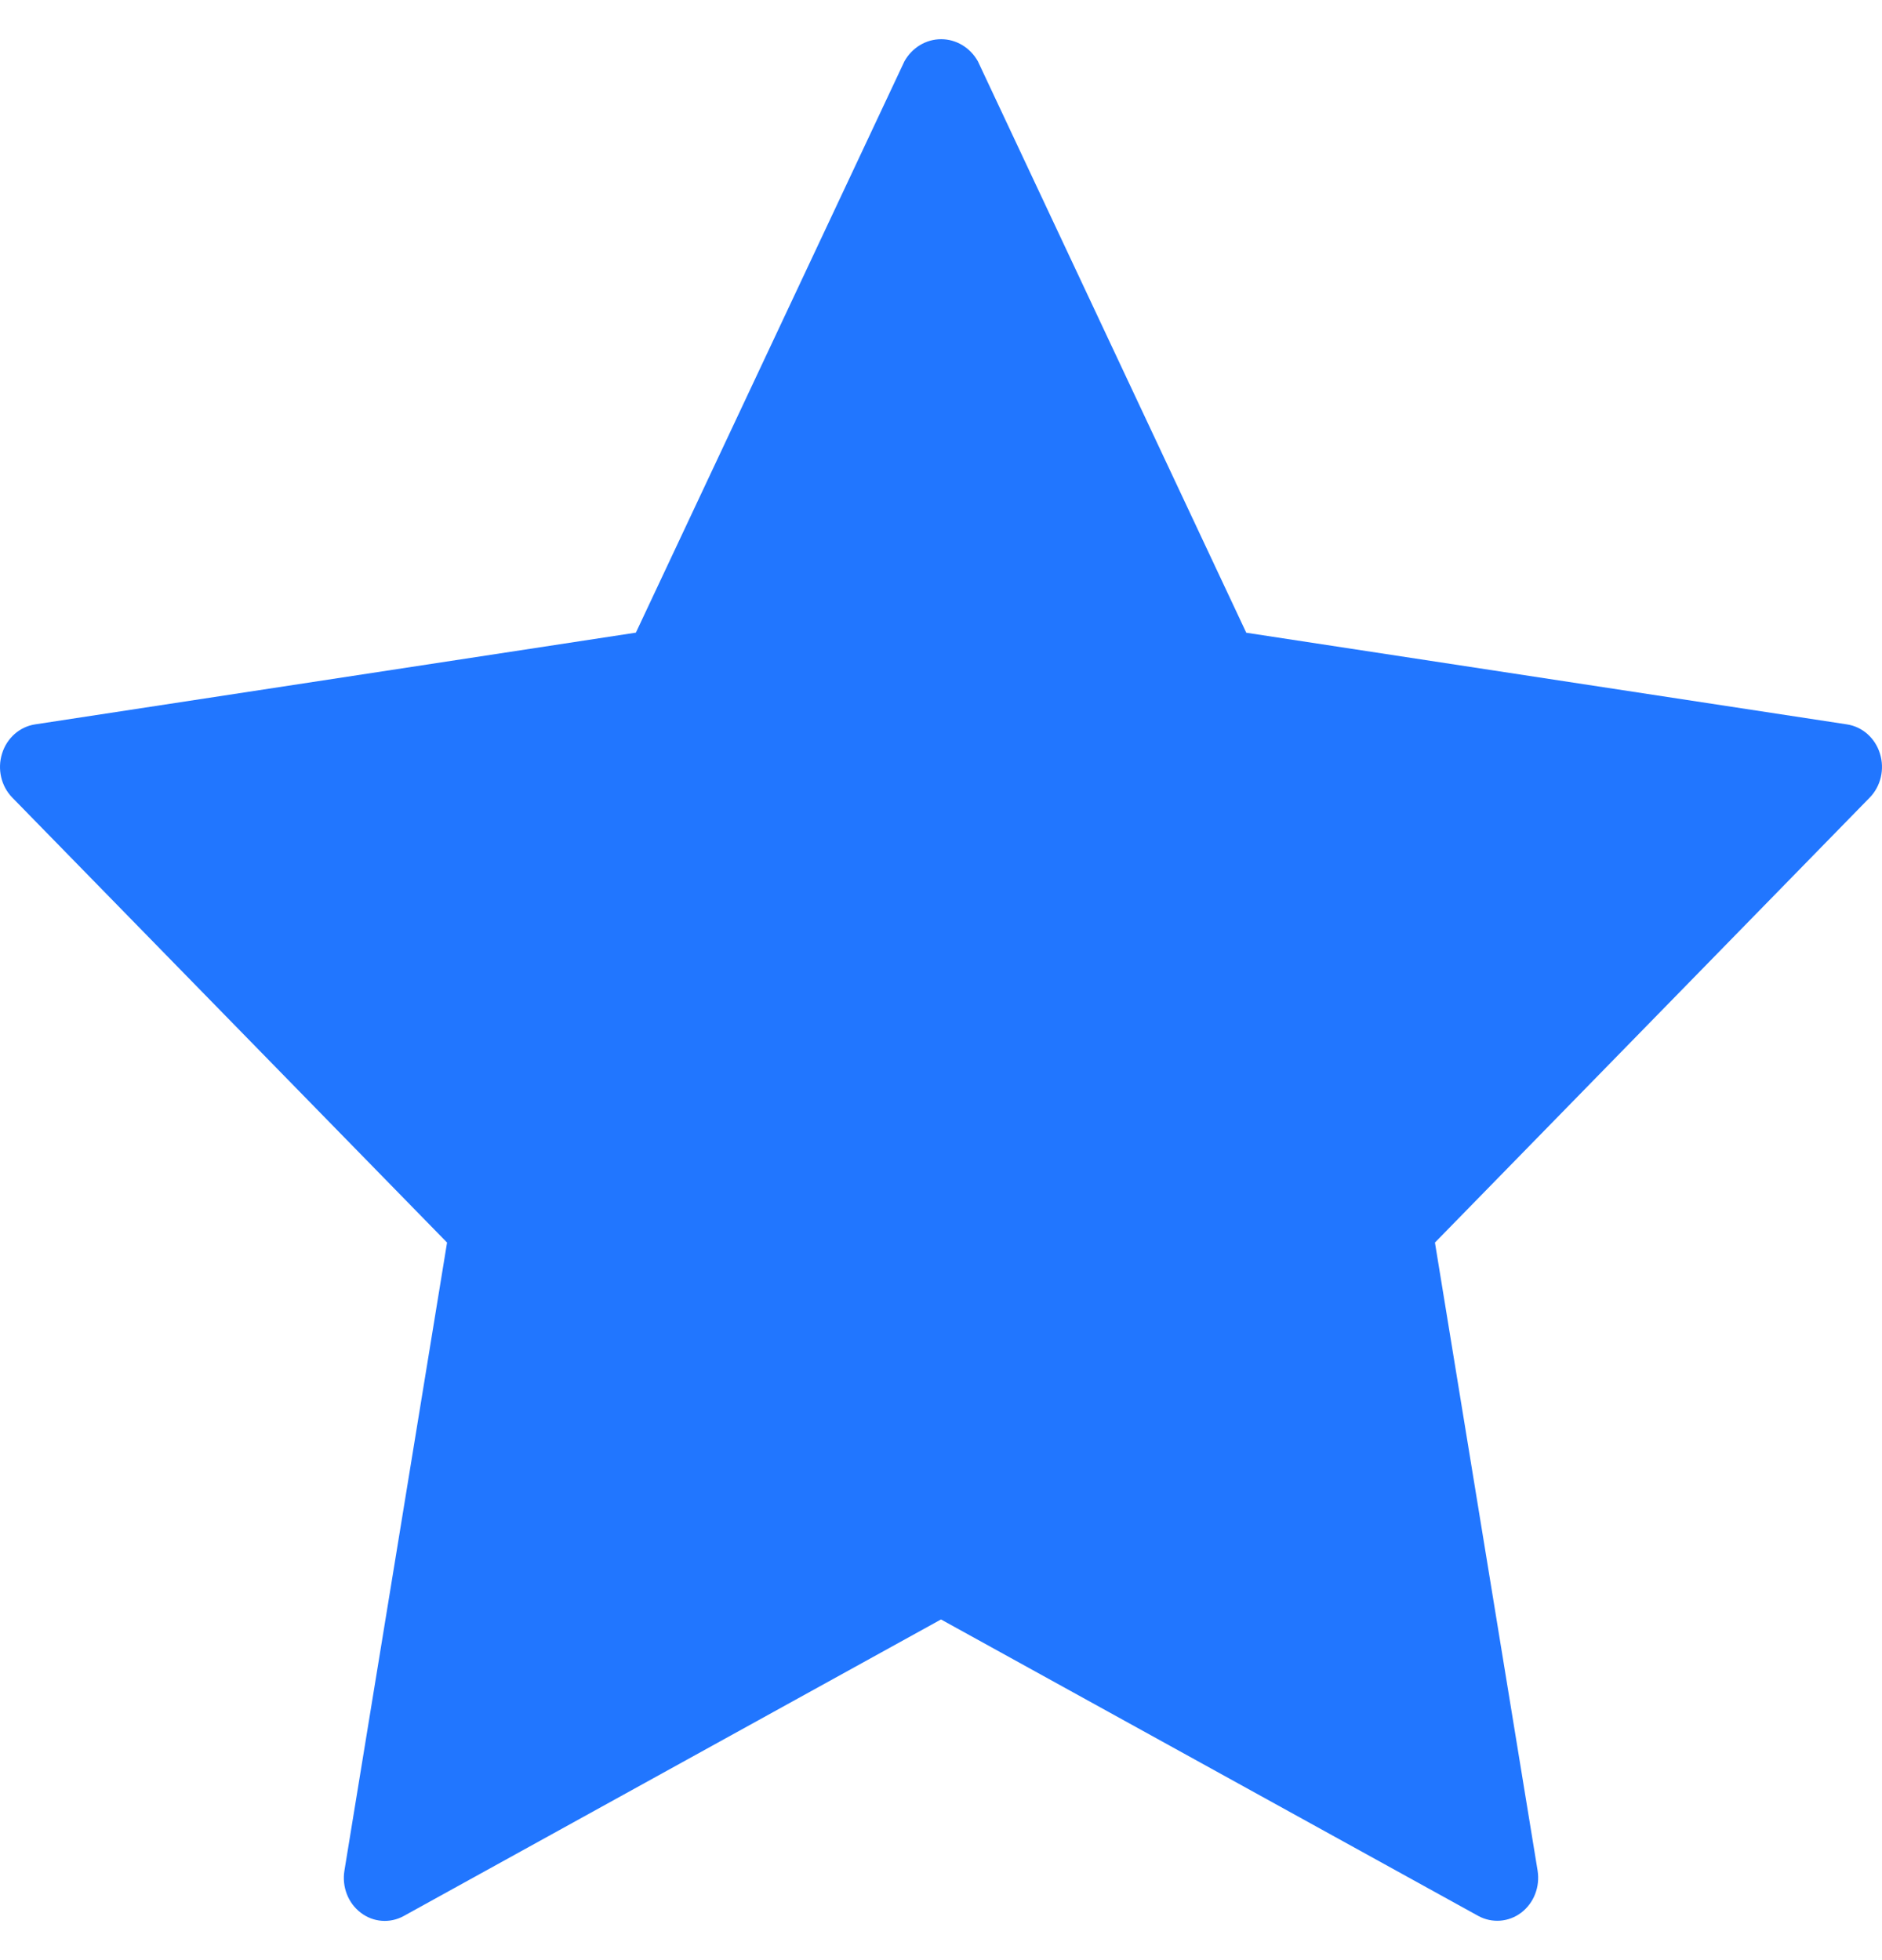 <svg width="24" height="25" viewBox="0 0 24 25" fill="none" xmlns="http://www.w3.org/2000/svg">
<path fill-rule="evenodd" clip-rule="evenodd" d="M23.553 9.239L15.893 8.07L12.47 0.781C12.372 0.607 12.194 0.5 12.002 0.5C11.809 0.5 11.632 0.607 11.534 0.781L8.109 8.069L0.447 9.239C0.251 9.269 0.087 9.413 0.026 9.612C-0.036 9.81 0.015 10.028 0.157 10.173L5.701 15.848L4.392 23.86C4.359 24.065 4.439 24.273 4.6 24.395C4.76 24.518 4.973 24.534 5.149 24.437L12 20.655L18.851 24.436C19.027 24.532 19.24 24.516 19.4 24.394C19.561 24.271 19.641 24.064 19.608 23.858L18.299 15.848L23.843 10.173C23.985 10.028 24.036 9.81 23.974 9.612C23.913 9.413 23.75 9.269 23.553 9.239H23.553Z" fill="#2176FF"/>
</svg>
